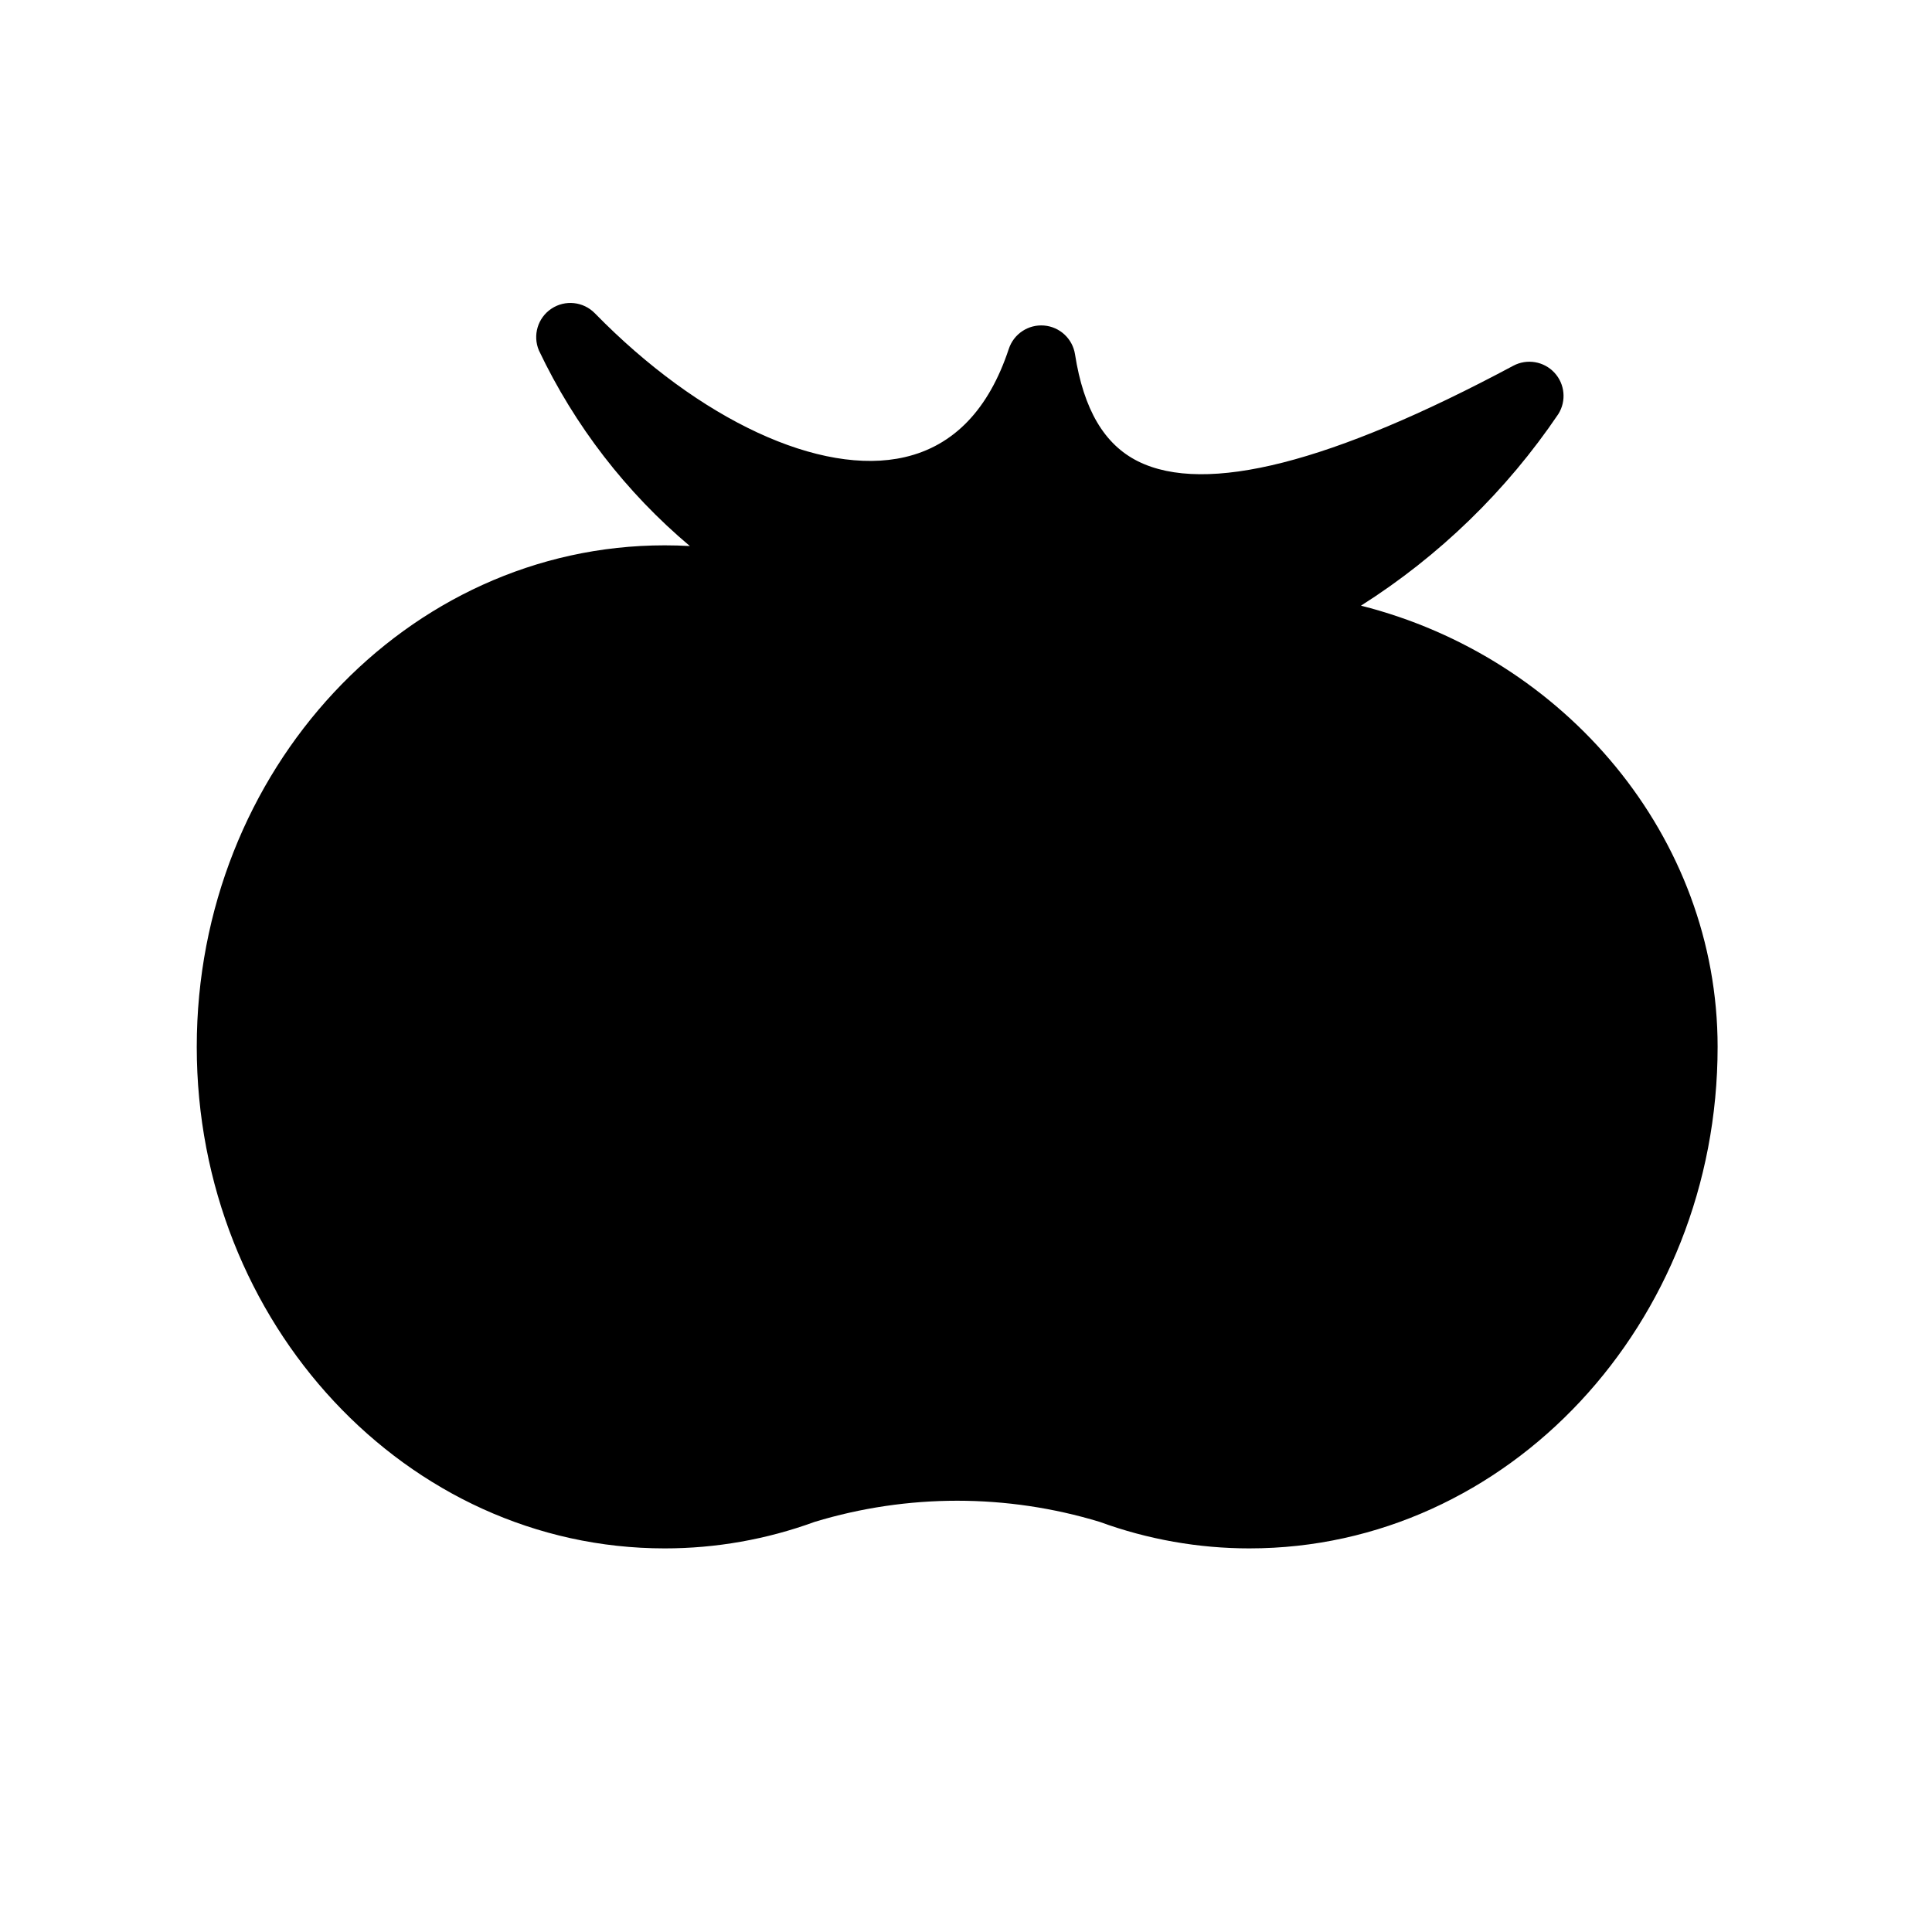 <?xml version="1.0" encoding="UTF-8"?>
<!-- The Best Svg Icon site in the world: iconSvg.co, Visit us! https://iconsvg.co -->
<svg fill="#000000" width="800px" height="800px" version="1.1" viewBox="144 144 512 512" xmlns="http://www.w3.org/2000/svg">
 <path d="m475.17 554.34c-13.551 0.004-26.996-2.371-39.727-7.023-24.633-7.477-50.93-7.477-75.562 0-12.73 4.652-26.176 7.027-39.73 7.023-68.379 0-124.01-59.625-124.01-132.91 0-73.285 55.629-132.91 124.01-132.91 2.234 0 4.457 0.062 6.672 0.191-16.891-14.215-30.531-31.891-40.004-51.832-1.699-4.008-0.309-8.66 3.316-11.074 3.625-2.414 8.453-1.906 11.5 1.207 27.668 28.309 59.887 43.301 82.164 38.129 12.98-3.004 22.25-12.656 27.543-28.688v0.004c1.312-3.973 5.172-6.531 9.344-6.188 4.168 0.34 7.559 3.496 8.203 7.629 2.285 14.621 7.75 23.898 16.691 28.355 17.906 8.91 51.348 0.406 99.445-25.32 3.621-1.938 8.094-1.195 10.898 1.812 2.801 3.004 3.231 7.519 1.043 10.996-13.754 20.34-31.559 37.621-52.297 50.766 54.145 13.664 94.516 61.34 94.516 116.92 0 73.285-55.633 132.91-124.02 132.91z"/>
</svg>